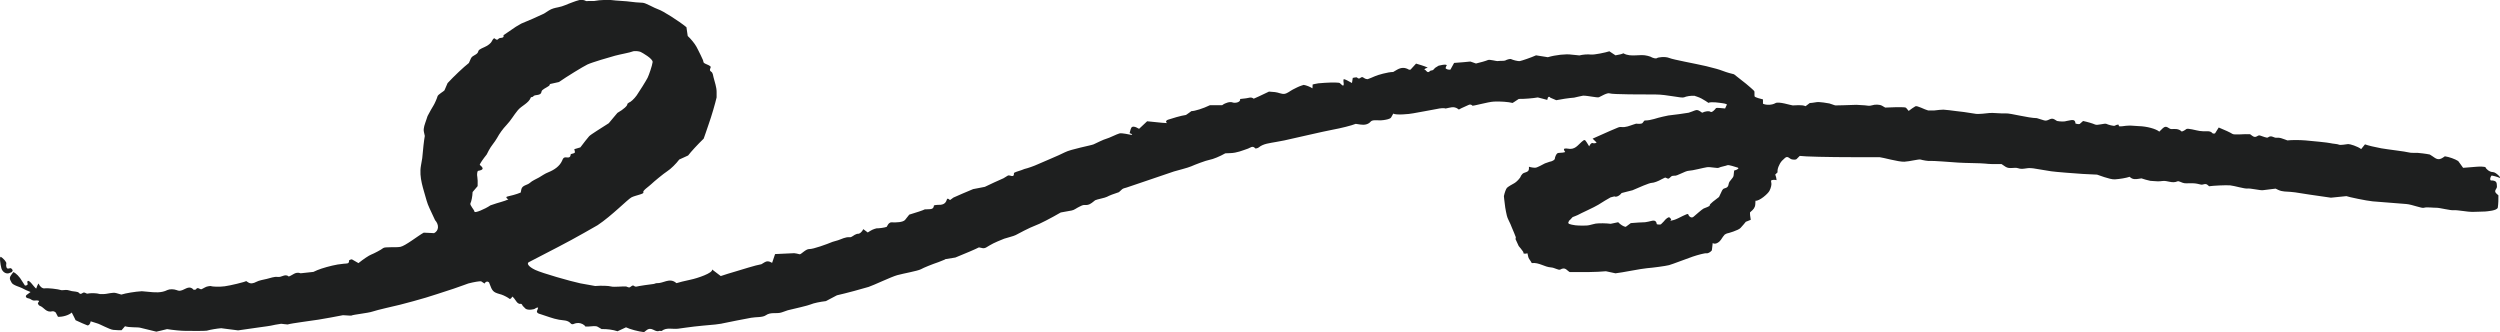 <?xml version="1.0" encoding="UTF-8"?>
<svg id="Layer_1" data-name="Layer 1" xmlns="http://www.w3.org/2000/svg" viewBox="0 0 253.59 33.72">
  <defs>
    <style>
      .cls-1 {
        fill: #1e1f1f;
        stroke-width: 0px;
      }
    </style>
  </defs>
  <path class="cls-1" d="M2.53,28.97c.2,0,.32-.1.27-.21s-.06-.38.18-.22.67.85.71.7.22-.61.26-.43.33.49.59.44,1.31.06,1.72.19l.42-.03c.2-.01.4.08.61.12.24.05.61.04.71.17.24.3.36-.12.61-.01l.22.1c.37-.08.96-.07,1.32.04h.32c.45,0,.95-.21,1.32-.1l.52.15c.44-.14,1.38-.3,2.08-.34l.66.06c.63.06,1.3.14,1.93-.18.23-.11.66-.1.92,0,.26.1.35.1.62,0,.31-.11.73-.49,1.12-.03.02.02.21,0,.24-.04.18-.31.4.06.58-.02.22-.1.42-.26.66-.29l.21-.03c.25.08.91.1,1.46.03s2.08-.44,2.18-.53l.2.13c.25.17.53.11.83-.05.3-.16.7-.21,1.06-.3.36-.08.76-.25,1.1-.2.4.06.67-.29,1.04-.11.04.02.08.08.09.07.4-.13.68-.53,1.21-.33l1.29-.14.4-.18c.45-.19,1.37-.45,2.06-.57l.63-.08c.26-.03.56.04.52-.32,0-.04.25-.15.3-.12l.66.38c.47-.38,1.06-.78,1.3-.87s1.02-.49,1.2-.65,1.25-.04,1.75-.13,1.83-1.15,2.37-1.44l.68.03.37.02c.49-.25.53-.84.1-1.32l-.21-.45c-.23-.51-.51-1.03-.65-1.54-.31-1.16-.79-2.33-.57-3.55l.13-.75c.07-.83.18-1.84.26-2.25l-.09-.41c-.09-.38.11-.82.24-1.22l.13-.39c.22-.41.48-.89.59-1.05s.38-.77.42-.95.64-.51.7-.6l.04-.09.28-.65c.65-.7,1.62-1.62,2.16-2.04l.21-.47c.16-.35.67-.33.75-.73.04-.22.58-.36.89-.55.14-.09.28-.19.38-.31.12-.14.16-.33.31-.44.09-.07.26.31.47.04.12-.16.61.01.5-.36l1.26-.86.55-.32c.66-.26,1.69-.72,2.3-1.01l.5-.32c.3-.19.58-.25.93-.32.52-.09.99-.35,1.49-.52.43-.14.85-.38,1.34-.12.06.03.18,0,.27,0h.56c.6-.12,1.58-.15,2.18-.05l.55.04.56.04c.61.08,1.34.15,1.63.15s1.2.55,1.61.68,2.04,1.15,2.83,1.8l.07.49.06.4c.31.28.71.77.89,1.1l.16.31c.18.34.34.69.5,1.04.04.1.03.24.11.29.19.13.47.19.63.33.16.13-.23.36.1.56.16.1.18.37.23.57.12.49.31.98.31,1.47v.56c-.14.61-.5,1.86-.82,2.76l-.28.82-.21.6c-.59.57-1.3,1.34-1.58,1.71l-.48.22-.42.19c-.31.42-.86.96-1.22,1.19s-1.4,1.09-1.62,1.31-.92.67-.8.83-.83.31-1.21.51-2,1.87-3.43,2.82l-1.37.78c-1.7.97-3.47,1.86-5.22,2.77l-.31.16c-.38.13-.12.5.58.83s3.54,1.14,4.57,1.36l.95.17.55.1c.62-.05,1.35-.03,1.63.05s1.27-.04,1.52,0l.21.08c.26.11.36-.36.64-.1.03.03.13.04.19.03.15-.05,1.52-.25,1.69-.26.13,0,.26-.1.38-.09.65.04,1.28-.59,1.95-.03l.04.03c.17-.06.83-.23,1.46-.36s2.27-.67,2.15-1.03l.55.42.33.25c.34-.12,1-.32,1.48-.46s2.11-.66,2.64-.74l.35-.21c.38-.23.73.1.74.07l.3-.89c.98-.05,1.85-.09,1.94-.09s.41.07.55.11.62-.55.99-.53,1.78-.49,2.35-.73l.55-.16c.39-.12.73-.35,1.21-.31.19.02.41-.24.64-.31l.13-.04c.19.04.45-.17.59-.47l.45.34s.42-.29.68-.36l.21-.06c.3,0,.76-.06,1.03-.15l.14-.24c.06-.1.22-.23.33-.22.48.03,1.2,0,1.4-.25l.42-.53c.71-.21,1.43-.45,1.59-.54h.16c.34-.03.72.06.75-.38,0-.03.23-.07.35-.07.49.02.83-.07.96-.53.07-.25.3.06.33.04l.34-.25c.43-.2,1.33-.58,2-.86l.63-.12.56-.11c.51-.25,1.36-.64,1.89-.87l.44-.27c.19-.11.65.3.62-.24,0-.1.49-.21.75-.31l.31-.12c.35-.08.98-.3,1.41-.5s2.08-.87,2.69-1.19,2.68-.7,2.92-.81,1.04-.51,1.3-.57,1.08-.48,1.33-.54,1.01.12,1.14.14.28-.03-.12-.17l.11-.39c.07-.25.2-.3.44-.24.16.04.4.21.42.19l.81-.76c1.23.14,2.14.21,2.02.17s-.18-.23.1-.33,1.38-.43,1.82-.48l.26-.18.29-.21c.35,0,1.2-.27,1.88-.6h1.24c.34-.26.81-.38,1.06-.28s.85-.02.76-.35l.61-.07c.26-.03.48-.16.73.01l.04.03c.11-.04.81-.36,1.55-.72l.61.05c.33.03.66.22.96.18.31-.05.56-.29.85-.44.28-.14.57-.3.88-.4l.22-.07c.27.04.67.2.89.35l.02-.39s.38-.1.58-.12l.64-.05c.79-.05,1.48-.04,1.54.03s.3.27.33.26.08-.12.06-.22-.06-.43.02-.44.49.19.82.39l.08-.52s.38-.09.43-.04c.24.24.33-.01.5-.04.12-.02.27.17.43.19l.15.02c.17-.06.52-.2.76-.31s1.29-.42,1.83-.42l.39-.23c.42-.24.8-.25,1.2-.01.04.02.16.02.18-.01l.55-.6c.77.22,1.28.41,1.15.43s-.46.16-.19.23l.08.09c.25.28.34-.05.49-.05.27-.01.3-.2.42-.28l.34-.21c.63-.16.97-.13.76.07l-.03.1-.03.08c.07.11.29.18.5.15l.04-.08.33-.6c.64-.04,1.38-.11,1.64-.14l.13.04.45.16c.46-.11,1-.26,1.2-.35s.87.13,1.02.1.67,0,.76-.06.47-.2.6-.13.68.23.88.19,1.13-.35,1.63-.58l.38.06.82.13c.77-.23,1.85-.35,2.41-.26l.51.05.28.03c.32-.09.85-.13,1.17-.09s1.48-.2,1.87-.33l.3.2.32.21c.34-.05.69-.14.78-.2h.03c.77.43,1.66.03,2.45.25l.27.08c.28.16.58.23.68.15s.81-.19,1.25-.01,2.59.56,3.75.83l1.04.27c.42.11.83.3,1.27.42l.5.13c.46.36,1.01.79,1.22.96s.8.68.84.75,0,.42.03.53.68.27.85.31v.44c.35.16.92.14,1.26-.06s1.56.22,1.76.23.94-.1,1.3.08l.37-.28.05-.04c.1,0,.42-.04.7-.09s1.14.1,1.29.13.51.19.62.2,1.18-.03,2.12-.06l.85.05c.25.01.44.1.74,0,.3-.1.78-.1,1.03.05l.31.18c.31-.02.82-.03,1.11-.04h.27c.26.02.66-.03.75.08l.25.3c.2-.16.5-.37.68-.47s.94.34,1.29.42h.64c.32-.04.73-.08.91-.08s.95.1,1.33.15l.34.04.42.05c.46.07,1.02.16,1.24.19s1.07-.05,1.35-.09,1.2.07,1.66.04,2.25.47,3.14.48l.74.23c.42.13.64-.35,1.05-.1l.26.16c.37.07.8.07.96,0l.16-.03c.32-.05.73-.22.75.29,0,.02.37.09.43.04l.34-.3c.44.09.98.25,1.22.36s.98-.15,1.14-.07.77.26.88.18.44-.18.38,0,.74-.02,1.01,0h.25l.76.05c.83.02,1.77.28,2.09.56l.35-.34c.4-.39.6.1.9.08.35-.02.7-.04.98.21l.04.04c.12-.02.33-.13.47-.25s.99.14,1.35.19l.34.03c.34.03.72-.1.98.21.03.04.23.03.25,0l.37-.59c.57.23,1.2.52,1.39.65s1.26-.01,1.79.03l.23.17c.39.29.52-.12.77-.04.27.08.71.28.81.2.36-.28.6.07.89.03.31-.04.56.08.85.18l.24.09c.41-.05,1.23-.05,1.83,0s2.34.22,2.54.28.69.07.85.15.76-.05.94-.06.96.23,1.32.51l.37-.46.02-.02c.29.11,1.03.29,1.65.4s2.5.33,2.75.41.75.04.92.05.89.09,1.25.17l.25.16c.35.23.58.49,1.09.15l.19-.13c.43.06,1.04.28,1.35.48l.17.23.33.46c.54-.04,1.16-.09,1.37-.11s.9-.04.92.08.37.46.72.46.94.69.71.59-.8-.27-.85-.22-.21.37-.06.48h.15c.52.05.44.33.47.62.02.24-.38.42-.04.72l.19.17c.01.35-.01.9-.06,1.23s-1.09.39-1.28.41-.96.02-1.31.04-1.56-.21-1.88-.17-1.45-.26-1.76-.25-1.02-.09-1.25,0-1.19-.33-1.81-.38-2.78-.21-3.41-.27-2.44-.44-2.66-.53l-.19.02-1.38.14c-1.49-.21-3.11-.45-3.62-.54l-.46-.05c-.43-.04-.84,0-1.26-.2l-.27-.13c-.44.05-1.03.13-1.3.16s-1.27-.21-1.56-.17-1.33-.28-1.74-.32-1.78.03-2.15.09l-.12-.11c-.26-.25-.48,0-.71-.06-.24-.06-.49-.12-.74-.13-.31-.02-.64.02-.94-.01-.24-.03-.55-.25-.69-.19-.55.25-1.03-.11-1.55-.03-.31.05-.63.03-.94,0l-.27-.02c-.28-.06-.68-.17-.9-.25l-.25.04c-.28.04-.6.1-.88-.14l-.07-.06c-.31.11-.99.23-1.5.26s-1.75-.48-1.8-.48-.75-.03-1.45-.07-2.84-.21-3.21-.27-1.56-.25-1.83-.3l-.25-.02c-.42-.04-.82.17-1.27.01-.39-.13-.87.12-1.28-.15l-.4-.27c-.53.02-1.29,0-1.68-.05s-2.03-.05-2.71-.1-2.66-.2-2.85-.17-.79-.08-.97-.14-1.08.19-1.65.22-2.22-.44-2.51-.46h-2.61c-2.58,0-5.05-.06-5.49-.13l-.33.33c-.07.07-.36.06-.51.01-.22-.07-.38-.38-.66-.13l-.31.29c-.3.35-.49.87-.44,1.16l-.24.24s.09.2.1.3l.04.26c-.21-.06-.46-.04-.56.04v.06l.02.14c.06.15-.02.53-.18.84s-1.02,1.05-1.42,1.01l-.02.36c-.02.34-.2.53-.45.74l-.08.07c-.02.12.01.46.07.76l-.39.16-.11.04c-.08.11-.32.39-.54.63s-1.25.54-1.39.56l-.1.05-.11.06c-.09.09-.26.32-.38.52s-.55.55-.84.34l-.06.53-.03.22c-.16.19-.41.32-.56.29s-.85.16-1.36.33-2.08.78-2.42.87-1.67.27-2.23.31-2.54.45-3.2.52l-.6-.13-.37-.08c-.42.04-1.16.08-1.66.08h-.45c-.45,0-.9,0-1.35,0-.09,0-.2.02-.26-.02-.27-.17-.41-.52-.92-.23-.17.09-.57-.2-.94-.22-.66-.04-1.2-.52-1.93-.44-.03,0-.07-.11-.11-.17-.09-.15-.23-.3-.26-.46l-.08-.36c-.3.08-.48.03-.4-.1l-.08-.12c-.12-.18-.27-.35-.41-.52,0,0-.32-.7-.32-.7l.03-.19c-.07-.2-.26-.65-.41-1l-.13-.32c-.12-.29-.3-.57-.37-.87-.13-.55-.22-1.11-.27-1.67l-.03-.31c.07-.35.21-.73.31-.84s.6-.4.76-.48.61-.5.66-.74l.14-.18c.16-.21.66-.13.67-.53v-.21c.26.08.58.12.72.09s.67-.3.9-.43l.23-.08.23-.08c.3-.05.55-.2.55-.33s.16-.57.36-.57.75-.05.68-.12-.16-.24-.1-.3l.07-.02c.08-.02.18-.02.27,0,.76.16,1.04-.35,1.43-.68.29-.24.32-.28.53.06l.24.39c.1-.23.26-.38.35-.33s.43.01.39-.07l-.06-.06-.33-.32c.3-.14,1.08-.48,1.73-.77l.59-.25c.18-.08.4-.19.58-.16.47.06.85-.13,1.23-.25l.28-.09c.26.03.54.02.62-.04l.06-.06c.07-.07.13-.22.2-.22.66,0,1.22-.27,1.83-.39l.56-.12c.66-.07,1.59-.2,2.06-.28l.37-.13c.31-.11.45-.24.78-.02l.22.15c.33-.16.71-.2.85-.09s.48-.26.54-.36.64.01.94.02l.12-.27.03-.06c.11-.07-.06-.16-.38-.2s-1.19-.19-1.46-.04l-.3-.2c-.26-.17-.55-.33-.86-.43l-.27-.09c-.34-.02-.81.05-1.05.16s-1.73-.29-2.89-.29-4.4,0-4.64-.11-.93.32-1.1.39-1.14-.17-1.61-.16l-.43.09-.48.11c-.53.04-1.34.16-1.81.26l-.4-.17-.19-.08c-.14-.19-.28-.09-.32.22l-.49-.13-.47-.12c-.5.09-1.37.16-1.93.15l-.47.31-.16.1c-.41-.11-1.25-.17-1.88-.14s-2.18.49-2.21.41-.22-.16-.37-.07-.68.28-.99.47l-.09-.07c-.43-.31-.82-.11-1.23-.04h-.05c-.07-.06-.48-.04-.91.06s-1.93.34-2.35.43-1.76.2-2.02.03l-.22.39c-.09.16-.5.23-.78.27-.31.05-.63,0-.94.02-.12,0-.28.05-.34.12-.27.32-.66.37-1.06.31l-.47-.07c-.42.17-1.49.44-2.37.6s-3.93.88-4.87,1.08l-.86.16c-.62.12-1.27.16-1.75.56-.08.07-.32.12-.34.09-.26-.33-.52-.05-.73.02-.59.2-1.12.44-1.81.46l-.5.02c-.52.3-1.24.6-1.6.66s-1.53.51-1.86.66-1.46.43-1.75.52-2.13.73-3.53,1.2l-1.27.43c-.15.05-.35.08-.45.17l-.33.3c-.48.15-1.02.36-1.21.47s-1,.25-1.2.35l-.15.12c-.26.21-.49.4-.91.36-.18-.02-.39.1-.57.19-.26.12-.48.32-.75.37l-1.11.2c-.98.57-2.16,1.18-2.62,1.34s-1.76.84-1.95.95-.96.29-1.17.37-1.08.43-1.46.67l-.35.21c-.09.06-.25.1-.36.08l-.39-.08c-.32.17-1.4.63-2.39,1.03l-1,.16s-.07.05-.1.06l-.6.24c-.68.23-1.49.56-1.8.73s-1.79.43-2.4.6-2.43,1.04-2.9,1.19-2.39.67-3.21.85l-.61.32-.51.27c-.59.07-1.27.21-1.53.33s-1.63.43-2.34.6l-.6.21c-.54.19-1.11-.07-1.63.3-.33.23-.98.16-1.48.25-.99.18-1.97.38-2.95.58l-.08.02c-.08.03-.93.13-1.88.2l-.86.09c-.55.06-1.1.15-1.65.22-.55.07-1.16-.16-1.65.22-.05.04-.19-.02-.26,0-.43.2-.76-.5-1.31-.05l-.23.18c-.59-.07-1.42-.29-1.83-.49l-.45.21-.41.19c-.42-.15-1.14-.25-1.61-.22l-.41-.24c-.21-.12-.61-.03-.93-.02h-.31c-.1-.18-.41-.35-.7-.36l-.24.02c-.18.02-.38.22-.55.02-.31-.35-.74-.29-1.18-.37-.64-.11-1.25-.37-1.87-.56l-.16-.05c-.16-.05-.25-.17-.21-.27s.14-.35.11-.36-.19.02-.3.11-.71.2-.97.01l-.19-.19-.1-.1c-.05-.15-.16-.24-.24-.2s-.3-.08-.39-.23-.41-.58-.44-.49-.19.29-.28.2-.55-.34-.8-.42l-.24-.07c-.59-.17-.71-.3-.97-1.03l-.05-.13c-.15-.15-.35-.1-.46.11l-.26-.17-.09-.06c-.14-.02-.72.07-1.29.22l-.5.18-.99.35c-1.1.37-2.38.77-2.83.91s-2.08.59-2.62.72-2.32.53-2.78.69-1.94.3-2.15.41h-.18l-.67-.04c-.69.14-1.81.34-2.48.45s-2.77.37-3.13.49l-.31-.03-.35-.04c-.37.05-.84.14-1.04.19s-1.9.26-3.33.48l-1.33-.17-.38-.05c-.41.03-1.07.14-1.47.25l-.38.02c-.45.02-.9,0-1.35,0h-.41c-.44,0-1.29-.08-1.88-.18l-.61.15-.48.11c-.64-.15-1.38-.33-1.64-.4s-1.11,0-1.54-.15l-.31.36-.03.04c-.08.02-.46,0-.84-.03s-1.39-.61-1.67-.67l-.25-.08-.38-.12c-.04.27-.2.45-.34.41s-.8-.34-1.19-.52l-.12-.25-.27-.53c-.28.26-.91.46-1.4.43l-.22-.42c-.04-.07-.24-.16-.32-.14-.68.18-.86-.41-1.32-.56-.1-.03-.21-.25-.17-.29.13-.15.19-.23-.1-.25-.13,0-.28.03-.4,0-.16-.04-.28-.18-.43-.2-.34-.05-.36-.25-.2-.37l.38-.28c-.29-.11-.68-.29-.87-.4s-.91-.28-1.05-.55l-.13-.25c-.16-.31.11-.54.27-.78l.02-.04c.25.06.66.48.91.93l.26.4.02.03ZM51.55,20.22c-.22-.13-.25-.26-.07-.29s.96-.23,1.34-.4l.06-.31c.08-.44.61-.43.87-.67.25-.23.61-.37.93-.55.31-.18.59-.39.93-.52.64-.26,1.15-.62,1.4-1.16.1-.22.12-.4.49-.35.29.04.37-.08.39-.31,0-.06.34-.08.41-.17.06-.09-.07-.36-.04-.36l.61-.18c.34-.46.74-.96.89-1.13s1.26-.85,1.99-1.32l.5-.6.38-.45c.62-.35,1.07-.76,1-.91l.05-.04.11-.09c.18-.05.54-.38.79-.73s.98-1.53,1.11-1.79.47-1.24.51-1.59-1.07-.96-1.21-1.03-.63-.14-.85-.04-1.19.27-1.75.42-2.36.68-2.8.89-2.15,1.26-2.89,1.78l-.89.2c-.05.01-.05.13-.11.18-.26.2-.74.37-.77.59-.07.5-.69.23-.86.51-.03.05-.2.04-.22.08-.22.6-.95.84-1.33,1.31-.4.48-.69,1.02-1.14,1.49-.38.4-.71.86-.96,1.32-.24.43-.61.81-.84,1.26l-.21.41c-.37.46-.69.93-.71,1.05l.06.05c.38.32.3.47-.22.56-.08.01-.12.32-.1.49l.02.13c.03.15.05.57.03.93l-.29.34-.22.26c-.02.45-.12.96-.22,1.14s.4.67.41.85,1.05-.25,1.62-.64l.63-.21c.27-.09.56-.15.82-.25l.37-.14ZM175.86,17.32c.44-.12.6-.27.37-.33s-.88-.3-1.02-.23-.7.16-.85.25-.86-.1-1.21-.05-1.46.35-1.84.36-1.23.57-1.46.5l-.21.02c-.14.02-.24.22-.39.28-.09.03-.29-.14-.37-.1l-.33.16c-.34.2-.8.37-1.02.37s-1.33.48-1.94.75l-.56.14-.54.14c-.22.29-.55.44-.73.34l-.12.03-.27.07c-.27.14-.82.48-1.23.74s-1.83.89-2.1,1.05l-.26.11-.26.1c-.17.19-.34.37-.38.39v.03c-.04.07-.08.16-.05.2l.07.07c.11.05.4.11.63.14s1.15.07,1.45-.02l.28-.07.34-.08c.38-.05,1.06-.04,1.52.02l.43-.09.33-.07c.22.24.56.45.76.47l.09-.06.43-.32c.43-.04,1.09-.08,1.46-.09l.33-.06c.37-.07.77-.29.85.26,0,.02.37.07.43,0l.26-.26c.23-.3.49-.49.59-.43s.24.25.14.29-.15.1.32-.03,1.41-.75,1.45-.57.3.44.53.25.86-.76,1.03-.84.66-.22.62-.33.59-.58.94-.84l.16-.34c.09-.19.19-.48.36-.52.36-.09.42-.22.47-.51.06-.29.46-.53.49-.81l.05-.47Z"/>
  <path class="cls-1" d="M.89,27.72c-.31.08-.65-.15-.75-.51s-.23-1.26-.04-1.15.59.51.54.68-.01.6.26.49l.18-.03c.05,0,.18.13.2.21.02.06-.06.18-.13.21l-.26.1Z"/>
</svg>